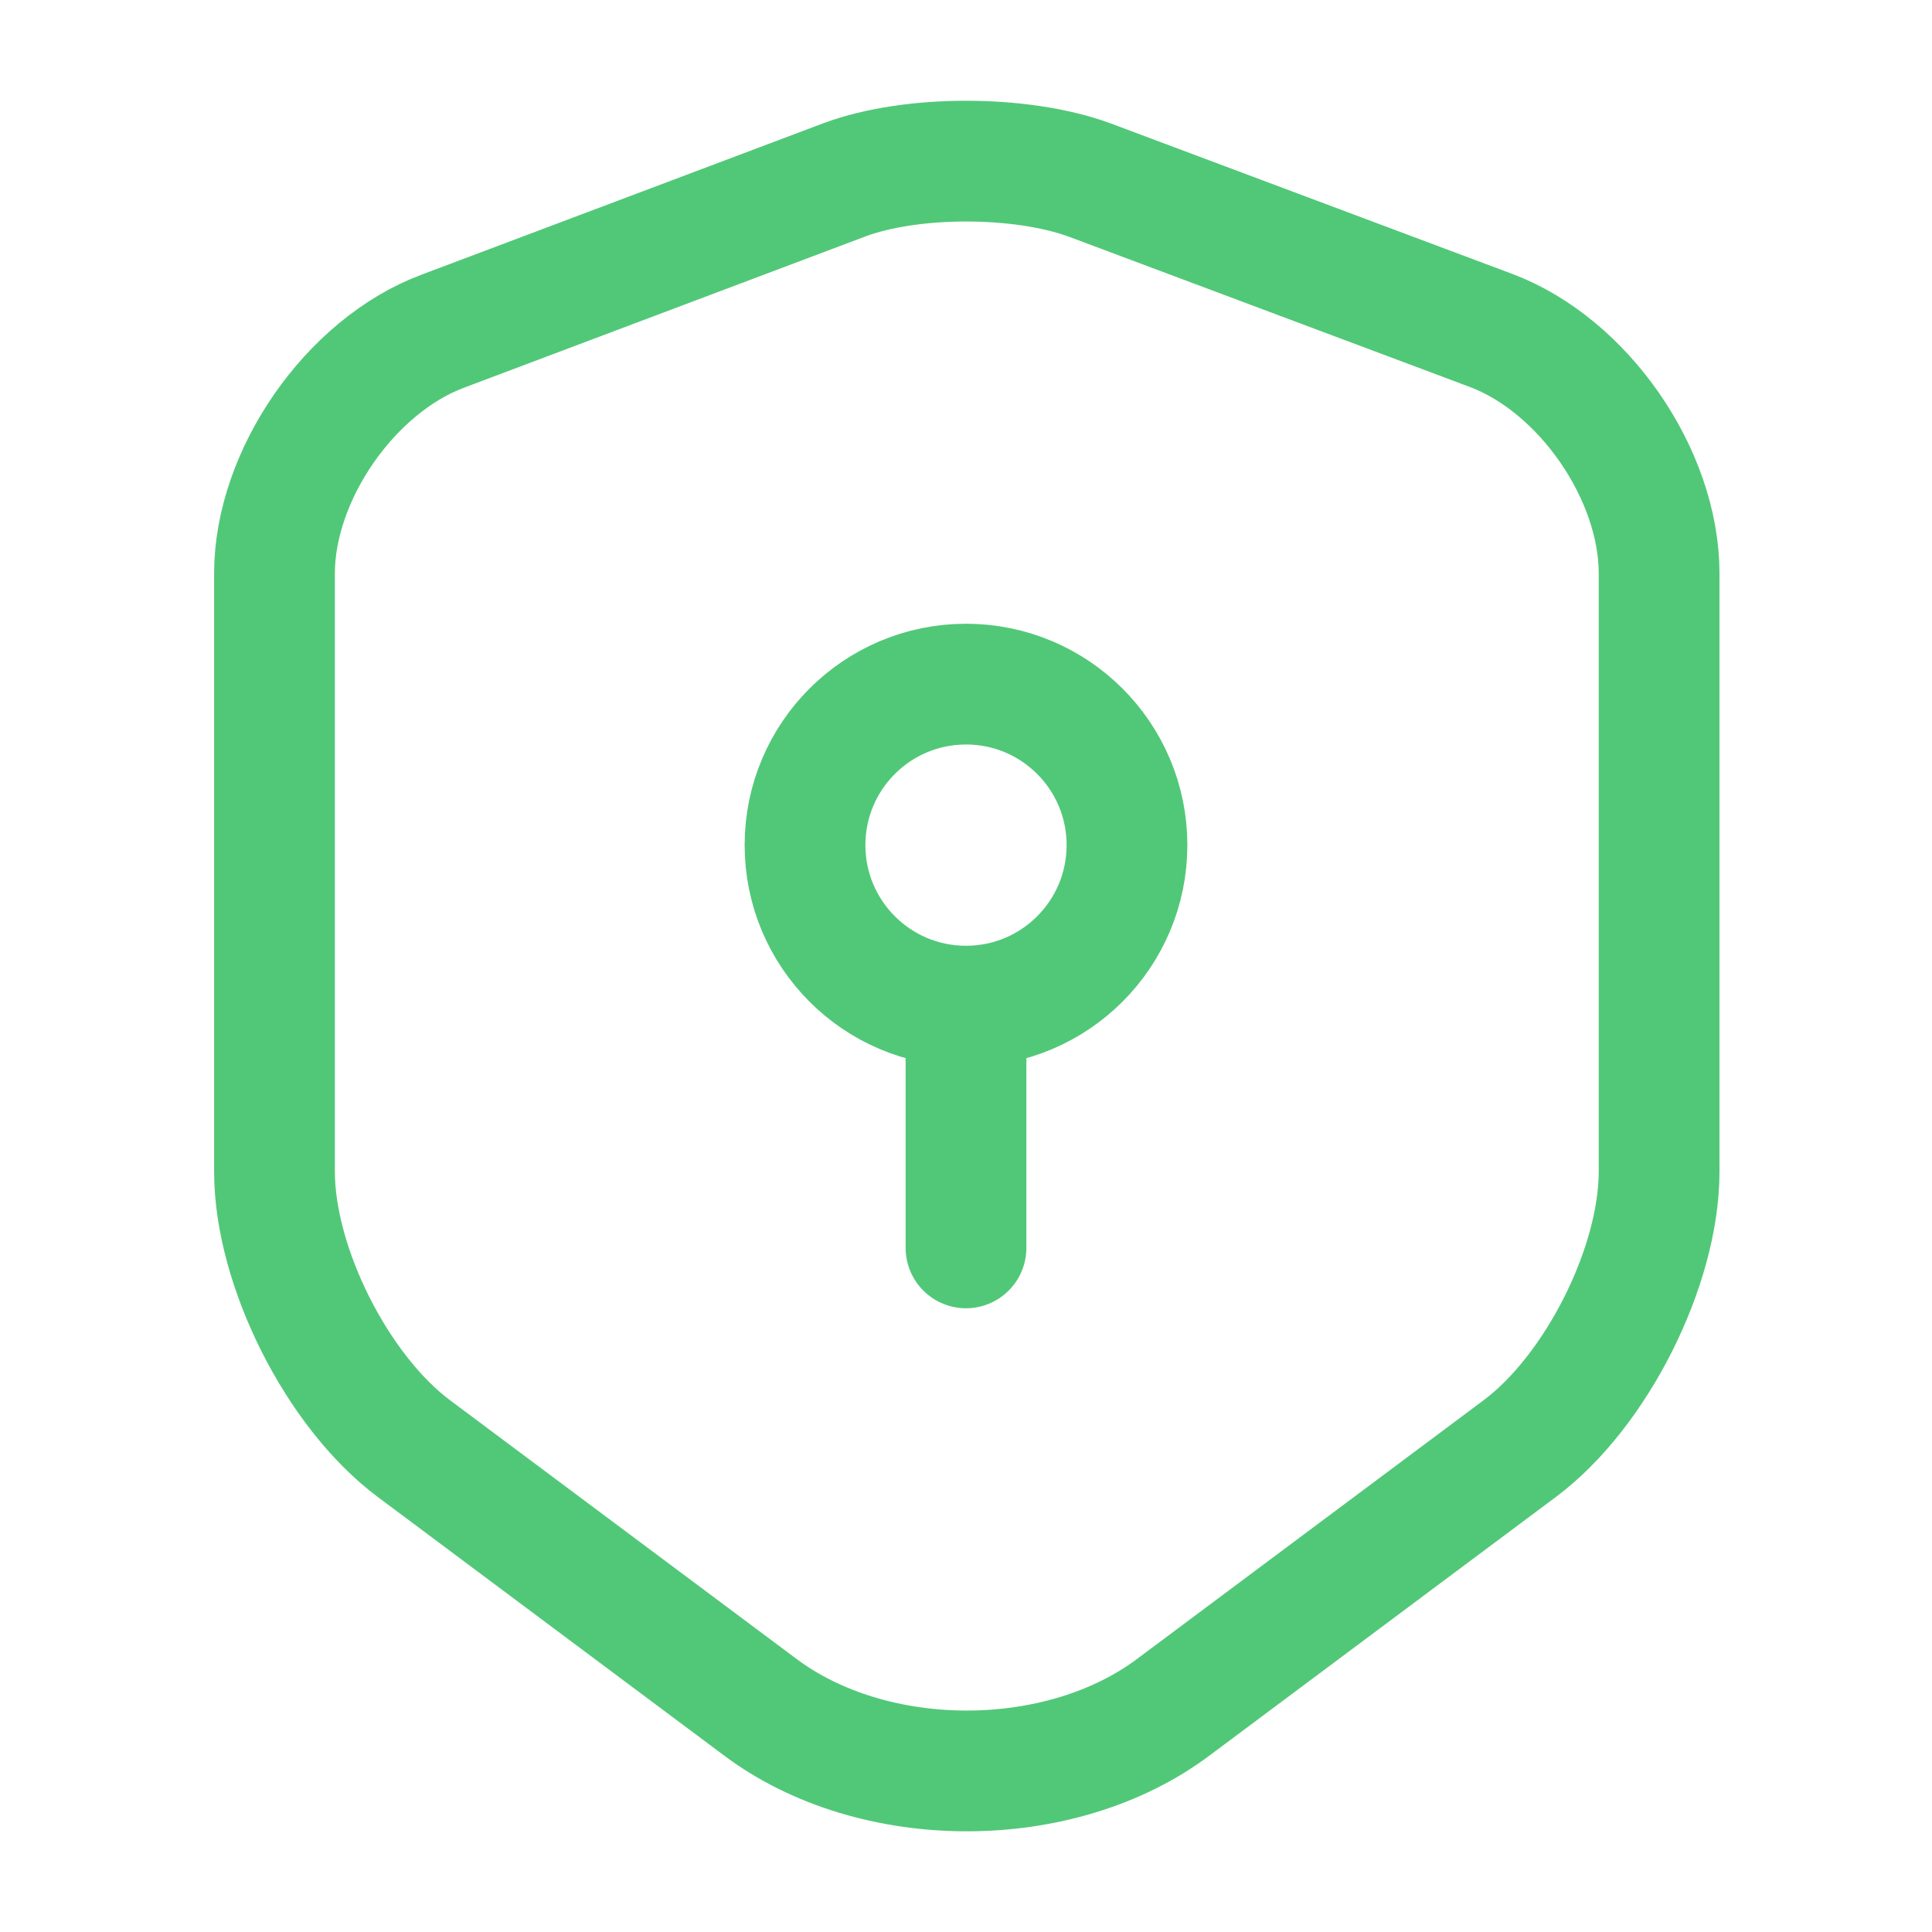 <svg xmlns="http://www.w3.org/2000/svg" width="40" height="40" viewBox="0 0 40 40" fill="none"><path d="M17.483 3.723L9.167 6.857C7.25 7.573 5.683 9.84 5.683 11.873V24.257C5.683 26.223 6.983 28.807 8.567 29.99L15.733 35.34C18.083 37.107 21.95 37.107 24.3 35.34L31.467 29.99C33.05 28.807 34.35 26.223 34.35 24.257V11.873C34.35 9.823 32.783 7.557 30.867 6.84L22.55 3.723C21.133 3.207 18.867 3.207 17.483 3.723Z" stroke="#51C878" stroke-width="2.5" stroke-linecap="round" stroke-linejoin="round"></path><path d="M20 20.831C21.841 20.831 23.333 19.338 23.333 17.497C23.333 15.656 21.841 14.164 20 14.164C18.159 14.164 16.667 15.656 16.667 17.497C16.667 19.338 18.159 20.831 20 20.831Z" stroke="#51C878" stroke-width="2.5" stroke-miterlimit="10" stroke-linecap="round" stroke-linejoin="round"></path><path d="M20 20.836V25.836" stroke="#51C878" stroke-width="2.5" stroke-miterlimit="10" stroke-linecap="round" stroke-linejoin="round"></path></svg>
